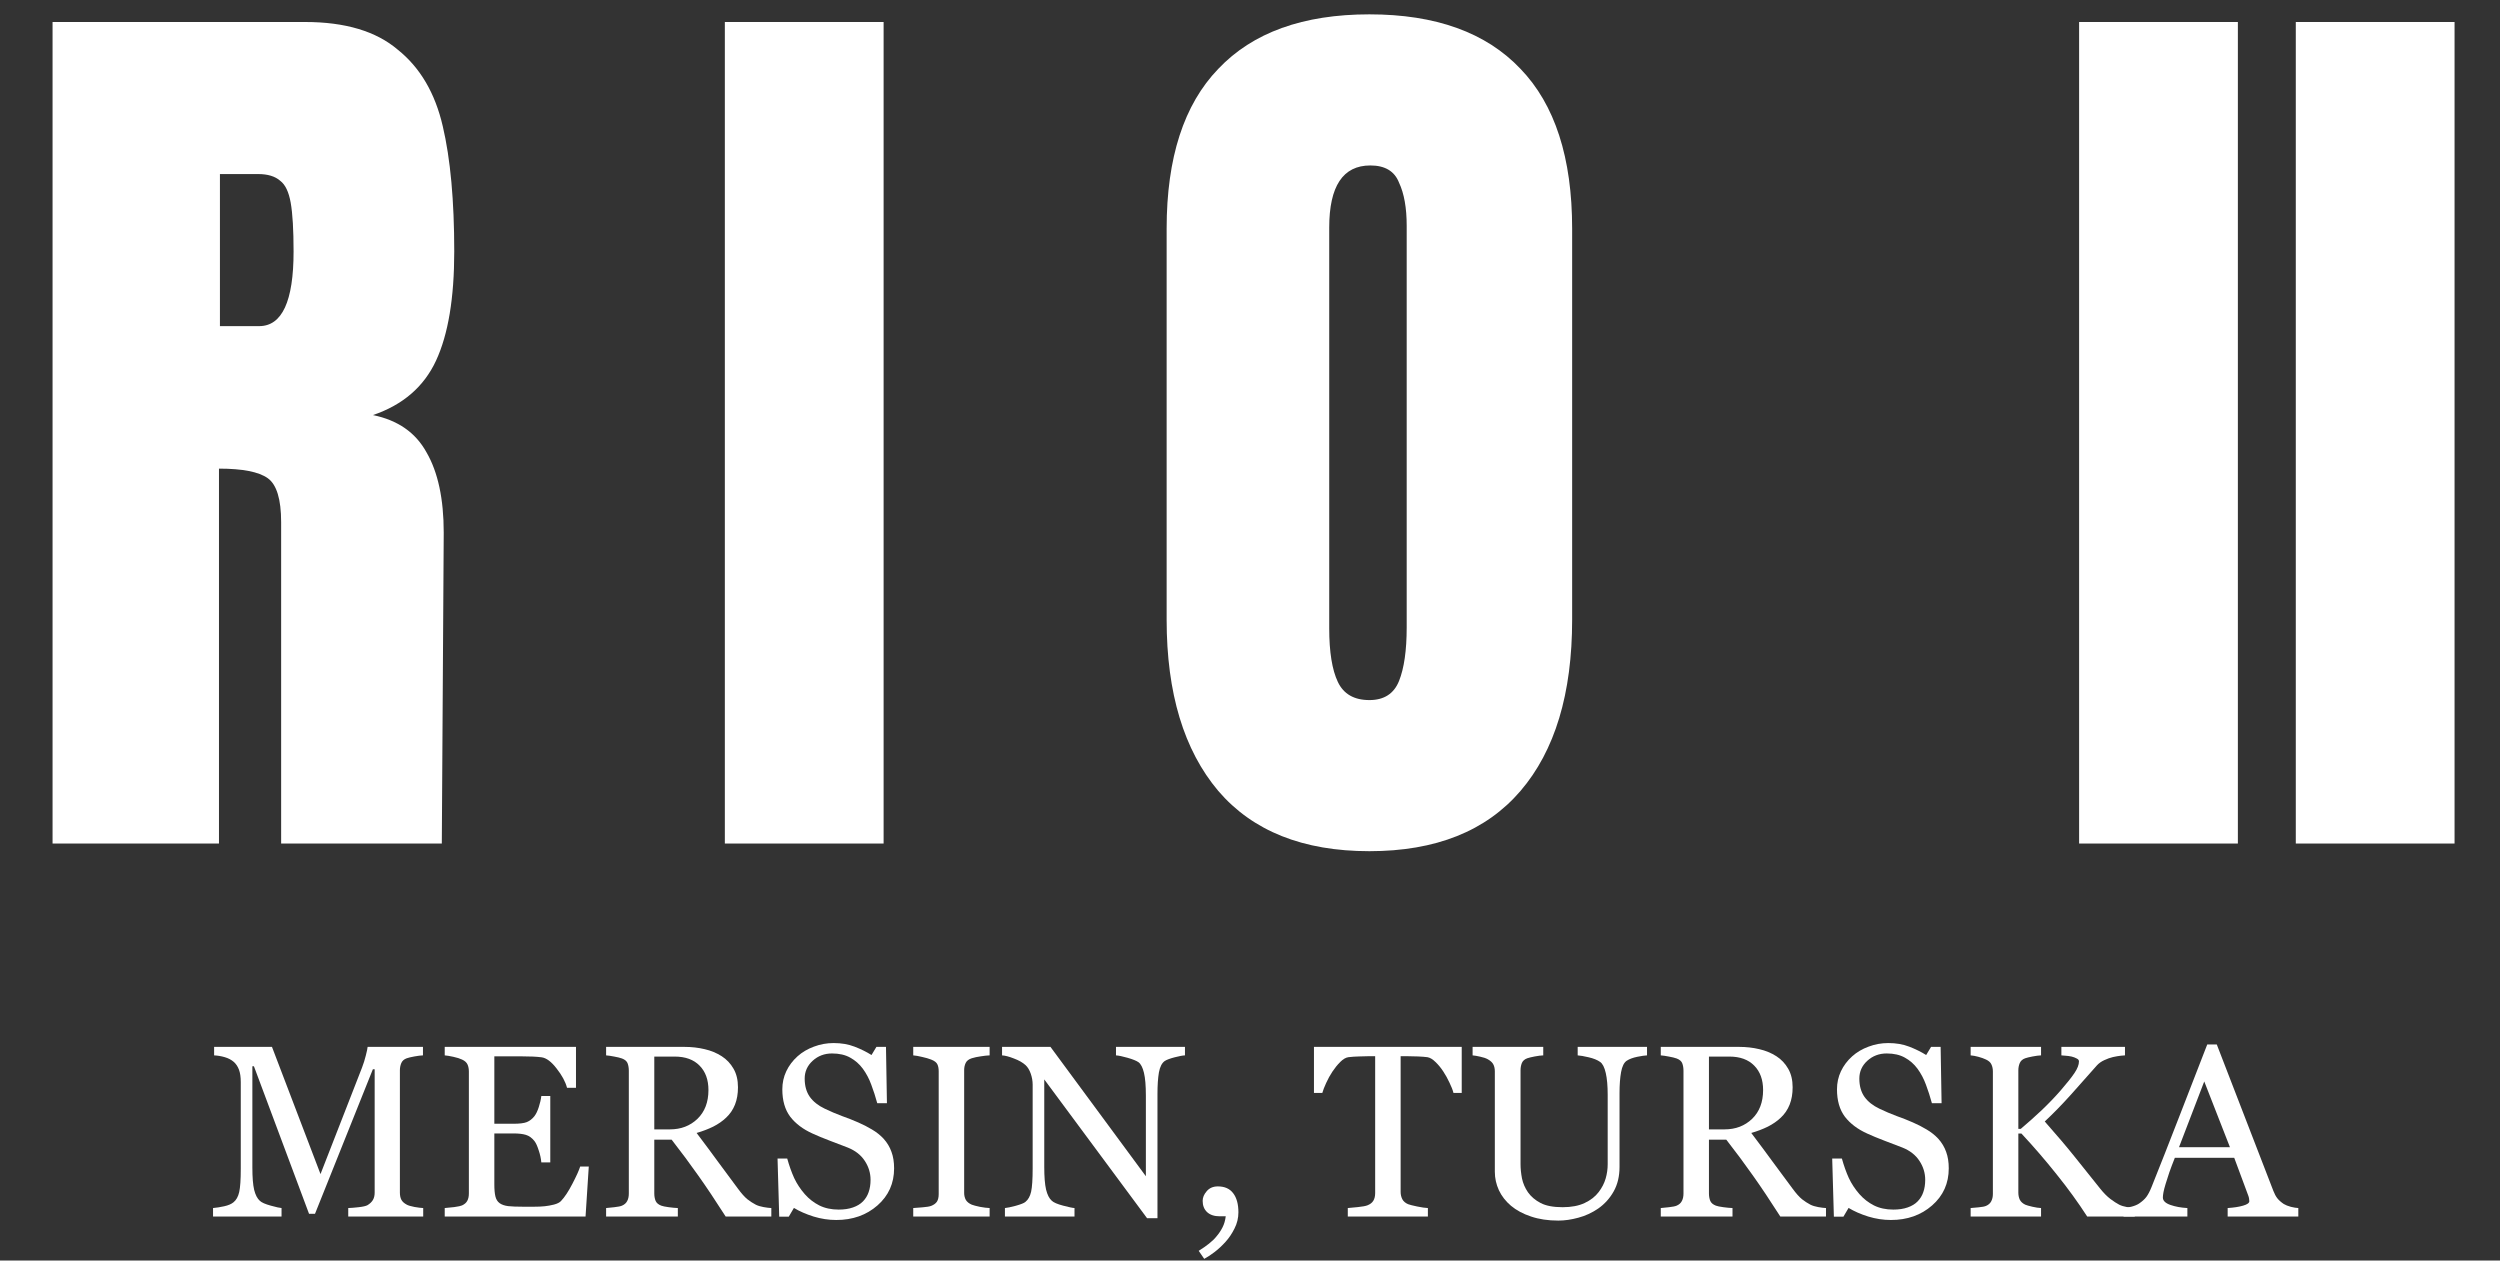 <svg width="1307" height="659" viewBox="0 0 1307 659" fill="none" xmlns="http://www.w3.org/2000/svg">
<rect x="0" y="0" width="1307" height="659" fill="#333333" stroke="none"/>
<path d="M1200.24 441V11.5H1283.24V441H1200.24Z" fill="white"/>
<path d="M1086.96 441V11.5H1169.96V441H1086.96Z" fill="white"/>
<path d="M715.918 445C681.251 445 654.918 434.5 636.918 413.5C618.918 392.167 609.918 362.333 609.918 324V119.5C609.918 82.5 618.918 54.667 636.918 36C654.918 17 681.251 7.5 715.918 7.5C750.585 7.5 776.918 17 794.918 36C812.918 54.667 821.918 82.5 821.918 119.5V324C821.918 362.667 812.918 392.5 794.918 413.5C776.918 434.5 750.585 445 715.918 445ZM715.918 366C723.585 366 728.751 362.667 731.418 356C734.085 349.333 735.418 340 735.418 328V118C735.418 108.667 734.085 101.167 731.418 95.5C729.085 89.5 724.085 86.5 716.418 86.5C702.085 86.5 694.918 97.333 694.918 119V328.5C694.918 340.833 696.418 350.167 699.418 356.5C702.418 362.833 707.918 366 715.918 366Z" fill="white"/>
<path d="M378.949 441V11.5H461.949V441H378.949Z" fill="white"/>
<path d="M27.48 11.5H159.48C180.48 11.5 196.647 16.333 207.98 26C219.647 35.333 227.48 48.667 231.48 66C235.48 83 237.48 104.833 237.48 131.5C237.48 155.833 234.314 174.833 227.98 188.5C221.647 202.167 210.647 211.667 194.98 217C207.98 219.667 217.314 226.167 222.98 236.5C228.98 246.833 231.98 260.833 231.98 278.5L230.98 441H146.98V273C146.98 261 144.647 253.333 139.98 250C135.314 246.667 126.814 245 114.48 245V441H27.48V11.5ZM135.48 170.5C147.48 170.5 153.48 157.5 153.48 131.5C153.48 120.167 152.98 111.667 151.98 106C150.98 100.333 149.147 96.5 146.48 94.5C143.814 92.167 139.98 91 134.98 91H114.98V170.5H135.48Z" fill="white"/>
<path d="M1201.56 636H1164.62V631.562C1167.88 631.354 1170.56 630.938 1172.69 630.312C1174.85 629.688 1175.94 628.917 1175.94 628C1175.94 627.625 1175.9 627.167 1175.81 626.625C1175.73 626.083 1175.6 625.604 1175.44 625.188L1168.06 605.312H1137C1135.83 608.229 1134.88 610.771 1134.12 612.938C1133.42 615.104 1132.77 617.104 1132.19 618.938C1131.65 620.729 1131.27 622.188 1131.06 623.312C1130.85 624.438 1130.75 625.354 1130.75 626.062C1130.75 627.729 1132.06 629.021 1134.69 629.938C1137.31 630.854 1140.27 631.396 1143.56 631.562V636H1110.19V631.562C1111.27 631.479 1112.62 631.25 1114.25 630.875C1115.88 630.458 1117.21 629.917 1118.25 629.25C1119.92 628.125 1121.21 626.958 1122.12 625.75C1123.04 624.5 1123.94 622.792 1124.81 620.625C1129.27 609.5 1134.19 597 1139.56 583.125C1144.94 569.25 1149.73 556.896 1153.94 546.062H1158.94L1188.5 622.562C1189.12 624.188 1189.83 625.5 1190.62 626.5C1191.42 627.5 1192.52 628.479 1193.94 629.438C1194.9 630.021 1196.15 630.521 1197.69 630.938C1199.23 631.312 1200.52 631.521 1201.56 631.562V636ZM1165.81 599.75L1152.38 565.375L1139.19 599.75H1165.81Z" fill="white"/>
<path d="M1116.06 636H1091.19C1086.4 628.583 1081.06 621.229 1075.19 613.938C1069.35 606.604 1063.23 599.5 1056.81 592.625H1055.19V623.5C1055.19 624.875 1055.44 626.104 1055.94 627.188C1056.48 628.271 1057.44 629.146 1058.81 629.812C1059.48 630.104 1060.71 630.458 1062.5 630.875C1064.33 631.292 1065.85 631.521 1067.06 631.562V636H1030.25V631.562C1031.21 631.479 1032.6 631.354 1034.44 631.188C1036.27 631.021 1037.56 630.771 1038.31 630.438C1039.56 629.896 1040.46 629.104 1041 628.062C1041.58 626.979 1041.88 625.688 1041.88 624.188V560.188C1041.88 558.771 1041.62 557.542 1041.12 556.5C1040.67 555.458 1039.73 554.604 1038.31 553.938C1037.19 553.396 1035.85 552.917 1034.31 552.5C1032.77 552.083 1031.42 551.833 1030.25 551.75V547.312H1067.06V551.75C1065.9 551.792 1064.44 551.979 1062.69 552.312C1060.94 552.646 1059.65 552.958 1058.81 553.25C1057.4 553.75 1056.44 554.583 1055.94 555.75C1055.44 556.917 1055.19 558.188 1055.19 559.562V590.188H1056.44C1060.19 587.021 1063.88 583.729 1067.5 580.312C1071.12 576.854 1074.42 573.417 1077.38 570C1080.67 566.208 1083.06 563.188 1084.56 560.938C1086.1 558.646 1086.88 556.625 1086.88 554.875C1086.88 554.25 1086.48 553.75 1085.69 553.375C1084.94 552.958 1084.06 552.625 1083.06 552.375C1081.9 552.125 1080.85 551.979 1079.94 551.938C1079.02 551.854 1078.27 551.792 1077.69 551.75V547.312H1110.94V551.75C1110.81 551.75 1110.54 551.771 1110.12 551.812C1109.71 551.854 1109.23 551.896 1108.69 551.938C1108.1 551.979 1107.52 552.062 1106.94 552.188C1106.35 552.312 1105.6 552.458 1104.69 552.625C1103.23 552.958 1101.71 553.5 1100.12 554.25C1098.58 554.958 1097.31 555.854 1096.31 556.938C1092.02 561.812 1087.54 566.854 1082.88 572.062C1078.21 577.271 1073.58 582.021 1069 586.312C1075.33 593.479 1080.56 599.646 1084.69 604.812C1088.85 609.979 1093.27 615.5 1097.94 621.375C1099.73 623.625 1101.52 625.438 1103.31 626.812C1105.1 628.146 1106.65 629.146 1107.94 629.812C1109.02 630.354 1110.38 630.771 1112 631.062C1113.62 631.354 1114.98 631.521 1116.06 631.562V636Z" fill="white"/>
<path d="M1013.31 595.312C1015.19 597.396 1016.56 599.688 1017.44 602.188C1018.35 604.646 1018.81 607.521 1018.81 610.812C1018.81 618.646 1015.92 625.104 1010.12 630.188C1004.33 635.271 997.146 637.812 988.562 637.812C984.604 637.812 980.646 637.208 976.688 636C972.729 634.75 969.312 633.25 966.438 631.5L963.75 636.062H958.75L957.875 605.688H962.938C963.979 609.438 965.188 612.833 966.562 615.875C967.979 618.875 969.833 621.688 972.125 624.312C974.292 626.771 976.812 628.729 979.688 630.188C982.604 631.646 985.979 632.375 989.812 632.375C992.688 632.375 995.188 632 997.312 631.25C999.479 630.5 1001.23 629.438 1002.56 628.062C1003.9 626.688 1004.88 625.083 1005.5 623.25C1006.17 621.375 1006.5 619.229 1006.5 616.812C1006.5 613.271 1005.5 609.979 1003.5 606.938C1001.5 603.854 998.521 601.521 994.562 599.938C991.854 598.854 988.75 597.667 985.25 596.375C981.75 595.042 978.729 593.792 976.188 592.625C971.188 590.375 967.292 587.438 964.5 583.812C961.75 580.146 960.375 575.375 960.375 569.5C960.375 566.125 961.062 562.979 962.438 560.062C963.812 557.146 965.771 554.542 968.312 552.25C970.729 550.083 973.583 548.396 976.875 547.188C980.167 545.938 983.604 545.312 987.188 545.312C991.271 545.312 994.917 545.938 998.125 547.188C1001.38 548.438 1004.33 549.896 1007 551.562L1009.56 547.312H1014.56L1015.06 576.75H1010C1009.08 573.375 1008.04 570.146 1006.88 567.062C1005.75 563.979 1004.27 561.188 1002.44 558.688C1000.65 556.271 998.458 554.354 995.875 552.938C993.292 551.479 990.125 550.75 986.375 550.75C982.417 550.75 979.042 552.021 976.25 554.562C973.458 557.104 972.062 560.208 972.062 563.875C972.062 567.708 972.958 570.896 974.75 573.438C976.542 575.938 979.146 578 982.562 579.625C985.604 581.083 988.583 582.354 991.5 583.438C994.458 584.479 997.312 585.604 1000.06 586.812C1002.56 587.896 1004.96 589.125 1007.25 590.5C1009.58 591.875 1011.6 593.479 1013.31 595.312Z" fill="white"/>
<path d="M954.625 636H930.75C925.458 627.708 920.667 620.542 916.375 614.5C912.125 608.458 907.5 602.229 902.5 595.812H893.438V623.938C893.438 625.396 893.667 626.688 894.125 627.812C894.583 628.896 895.562 629.729 897.062 630.312C897.812 630.604 899.125 630.875 901 631.125C902.875 631.375 904.458 631.521 905.75 631.562V636H868.25V631.562C869.25 631.479 870.688 631.333 872.562 631.125C874.479 630.917 875.812 630.646 876.562 630.312C877.812 629.771 878.708 628.979 879.25 627.938C879.833 626.896 880.125 625.562 880.125 623.938V559.812C880.125 558.354 879.917 557.062 879.5 555.938C879.083 554.812 878.104 553.958 876.562 553.375C875.521 553 874.167 552.667 872.5 552.375C870.833 552.042 869.417 551.833 868.25 551.75V547.312H909.188C912.938 547.312 916.458 547.708 919.75 548.5C923.042 549.25 926.021 550.479 928.688 552.188C931.271 553.854 933.333 556.042 934.875 558.75C936.417 561.417 937.188 564.646 937.188 568.438C937.188 571.854 936.667 574.875 935.625 577.5C934.583 580.125 933.042 582.396 931 584.312C929.125 586.104 926.875 587.667 924.25 589C921.625 590.292 918.729 591.396 915.562 592.312C919.938 598.104 923.562 602.979 926.438 606.938C929.354 610.896 932.917 615.708 937.125 621.375C938.958 623.875 940.604 625.729 942.062 626.938C943.562 628.104 945.042 629.062 946.5 629.812C947.583 630.354 948.938 630.771 950.562 631.062C952.188 631.354 953.542 631.521 954.625 631.562V636ZM921.75 569.875C921.75 564.5 920.208 560.25 917.125 557.125C914.042 553.958 909.688 552.375 904.062 552.375H893.438V590.438H901.625C907.375 590.438 912.167 588.604 916 584.938C919.833 581.229 921.75 576.208 921.75 569.875Z" fill="white"/>
<path d="M861.062 551.75C859.896 551.792 858.188 552.042 855.938 552.5C853.688 552.958 851.854 553.646 850.438 554.562C849.021 555.521 848.042 557.5 847.5 560.5C846.958 563.5 846.688 567.167 846.688 571.5V610.062C846.688 614.979 845.667 619.25 843.625 622.875C841.583 626.5 838.896 629.479 835.562 631.812C832.271 634.062 828.792 635.667 825.125 636.625C821.5 637.625 818.021 638.125 814.688 638.125C809.354 638.125 804.604 637.417 800.438 636C796.271 634.625 792.771 632.75 789.938 630.375C787.146 628 785.042 625.292 783.625 622.25C782.208 619.167 781.5 615.958 781.5 612.625V560.188C781.5 558.729 781.25 557.521 780.75 556.562C780.292 555.562 779.333 554.646 777.875 553.812C776.833 553.229 775.5 552.771 773.875 552.438C772.25 552.062 770.917 551.833 769.875 551.75V547.312H806.812V551.75C805.646 551.792 804.167 551.979 802.375 552.312C800.625 552.646 799.333 552.958 798.5 553.25C797.083 553.75 796.125 554.583 795.625 555.75C795.167 556.917 794.938 558.188 794.938 559.562V608.562C794.938 610.938 795.188 613.438 795.688 616.062C796.229 618.646 797.271 621.062 798.812 623.312C800.438 625.604 802.646 627.479 805.438 628.938C808.229 630.396 812.062 631.125 816.938 631.125C821.521 631.125 825.354 630.396 828.438 628.938C831.562 627.479 834.021 625.562 835.812 623.188C837.521 620.938 838.729 618.583 839.438 616.125C840.146 613.667 840.5 611.188 840.5 608.688V572.312C840.5 567.688 840.167 563.917 839.5 561C838.833 558.042 837.854 556.104 836.562 555.188C835.104 554.146 833.104 553.333 830.562 552.75C828.062 552.167 826.146 551.833 824.812 551.75V547.312H861.062V551.75Z" fill="white"/>
<path d="M764.188 571.375H759.875C759.5 569.875 758.812 568.104 757.812 566.062C756.854 563.979 755.771 562.021 754.562 560.188C753.312 558.271 751.938 556.604 750.438 555.188C748.979 553.729 747.562 552.896 746.188 552.688C744.896 552.521 743.271 552.396 741.312 552.312C739.354 552.229 737.542 552.188 735.875 552.188H732.25V623.125C732.25 624.5 732.542 625.771 733.125 626.938C733.708 628.062 734.729 628.938 736.188 629.562C736.938 629.854 738.5 630.25 740.875 630.75C743.292 631.25 745.167 631.521 746.5 631.562V636H704.625V631.562C705.792 631.479 707.562 631.312 709.938 631.062C712.354 630.812 714.021 630.5 714.938 630.125C716.312 629.583 717.312 628.812 717.938 627.812C718.604 626.771 718.938 625.396 718.938 623.688V552.188H715.312C714.021 552.188 712.417 552.229 710.5 552.312C708.583 552.354 706.75 552.479 705 552.688C703.625 552.854 702.188 553.688 700.688 555.188C699.229 556.646 697.875 558.312 696.625 560.188C695.375 562.062 694.271 564.062 693.312 566.188C692.354 568.271 691.688 570 691.312 571.375H686.938V547.312H764.188V571.375Z" fill="white"/>
<path d="M647.438 633.812C647.438 636.812 646.75 639.646 645.375 642.312C644.042 644.979 642.5 647.271 640.75 649.188C638.958 651.188 637.062 652.958 635.062 654.5C633.062 656.042 631.229 657.25 629.562 658.125L626.688 653.938C628.688 652.688 630.479 651.438 632.062 650.188C633.646 648.938 634.938 647.688 635.938 646.438C637.188 644.979 638.25 643.396 639.125 641.688C640 639.979 640.562 638.042 640.812 635.875H637.625C634.833 635.875 632.646 635.146 631.062 633.688C629.521 632.229 628.75 630.271 628.75 627.812C628.75 626.062 629.458 624.375 630.875 622.75C632.292 621.083 634.229 620.25 636.688 620.25C640.271 620.25 642.958 621.458 644.75 623.875C646.542 626.25 647.438 629.562 647.438 633.812Z" fill="white"/>
<path d="M619.5 551.75C618.333 551.792 616.542 552.125 614.125 552.75C611.708 553.375 609.979 554.021 608.938 554.688C607.438 555.729 606.417 557.729 605.875 560.688C605.375 563.646 605.125 567.396 605.125 571.938V636.875H599.688L545.938 564.312V610.062C545.938 615.188 546.25 619.125 546.875 621.875C547.542 624.625 548.542 626.583 549.875 627.75C550.833 628.667 552.812 629.521 555.812 630.312C558.812 631.104 560.792 631.521 561.75 631.562V636H525.375V631.562C526.5 631.479 528.396 631.083 531.062 630.375C533.729 629.625 535.396 628.958 536.062 628.375C537.521 627.208 538.521 625.438 539.062 623.062C539.604 620.646 539.875 616.542 539.875 610.75V567.062C539.875 565.146 539.542 563.229 538.875 561.312C538.208 559.396 537.312 557.917 536.188 556.875C534.688 555.5 532.646 554.333 530.062 553.375C527.521 552.375 525.458 551.833 523.875 551.75V547.312H549.188L599.062 614.938V572.75C599.062 567.583 598.729 563.625 598.062 560.875C597.396 558.083 596.438 556.229 595.188 555.312C594.021 554.521 592.104 553.75 589.438 553C586.812 552.25 584.812 551.833 583.438 551.75V547.312H619.5V551.75Z" fill="white"/>
<path d="M517.375 636H477.438V631.562C478.562 631.479 480.188 631.354 482.312 631.188C484.438 631.021 485.938 630.771 486.812 630.438C488.188 629.896 489.188 629.167 489.812 628.25C490.438 627.292 490.75 625.979 490.75 624.312V560.062C490.75 558.604 490.521 557.396 490.062 556.438C489.604 555.438 488.521 554.604 486.812 553.938C485.562 553.438 483.979 552.979 482.062 552.562C480.188 552.104 478.646 551.833 477.438 551.75V547.312H517.375V551.75C516.083 551.792 514.542 551.958 512.75 552.25C510.958 552.5 509.396 552.833 508.062 553.25C506.479 553.75 505.417 554.562 504.875 555.688C504.333 556.812 504.062 558.062 504.062 559.438V623.625C504.062 625 504.354 626.229 504.938 627.312C505.562 628.354 506.604 629.188 508.062 629.812C508.938 630.146 510.354 630.521 512.312 630.938C514.312 631.312 516 631.521 517.375 631.562V636Z" fill="white"/>
<path d="M461.938 595.312C463.812 597.396 465.188 599.688 466.062 602.188C466.979 604.646 467.438 607.521 467.438 610.812C467.438 618.646 464.542 625.104 458.75 630.188C452.958 635.271 445.771 637.812 437.188 637.812C433.229 637.812 429.271 637.208 425.312 636C421.354 634.75 417.938 633.25 415.062 631.5L412.375 636.062H407.375L406.5 605.688H411.562C412.604 609.438 413.812 612.833 415.188 615.875C416.604 618.875 418.458 621.688 420.75 624.312C422.917 626.771 425.438 628.729 428.312 630.188C431.229 631.646 434.604 632.375 438.438 632.375C441.312 632.375 443.812 632 445.938 631.25C448.104 630.5 449.854 629.438 451.188 628.062C452.521 626.688 453.5 625.083 454.125 623.25C454.792 621.375 455.125 619.229 455.125 616.812C455.125 613.271 454.125 609.979 452.125 606.938C450.125 603.854 447.146 601.521 443.188 599.938C440.479 598.854 437.375 597.667 433.875 596.375C430.375 595.042 427.354 593.792 424.812 592.625C419.812 590.375 415.917 587.438 413.125 583.812C410.375 580.146 409 575.375 409 569.5C409 566.125 409.688 562.979 411.062 560.062C412.438 557.146 414.396 554.542 416.938 552.25C419.354 550.083 422.208 548.396 425.5 547.188C428.792 545.938 432.229 545.312 435.812 545.312C439.896 545.312 443.542 545.938 446.75 547.188C450 548.438 452.958 549.896 455.625 551.562L458.188 547.312H463.188L463.688 576.75H458.625C457.708 573.375 456.667 570.146 455.5 567.062C454.375 563.979 452.896 561.188 451.062 558.688C449.271 556.271 447.083 554.354 444.5 552.938C441.917 551.479 438.75 550.75 435 550.75C431.042 550.75 427.667 552.021 424.875 554.562C422.083 557.104 420.688 560.208 420.688 563.875C420.688 567.708 421.583 570.896 423.375 573.438C425.167 575.938 427.771 578 431.188 579.625C434.229 581.083 437.208 582.354 440.125 583.438C443.083 584.479 445.938 585.604 448.688 586.812C451.188 587.896 453.583 589.125 455.875 590.5C458.208 591.875 460.229 593.479 461.938 595.312Z" fill="white"/>
<path d="M403.25 636H379.375C374.083 627.708 369.292 620.542 365 614.5C360.75 608.458 356.125 602.229 351.125 595.812H342.062V623.938C342.062 625.396 342.292 626.688 342.75 627.812C343.208 628.896 344.188 629.729 345.688 630.312C346.438 630.604 347.75 630.875 349.625 631.125C351.5 631.375 353.083 631.521 354.375 631.562V636H316.875V631.562C317.875 631.479 319.312 631.333 321.188 631.125C323.104 630.917 324.438 630.646 325.188 630.312C326.438 629.771 327.333 628.979 327.875 627.938C328.458 626.896 328.75 625.562 328.75 623.938V559.812C328.75 558.354 328.542 557.062 328.125 555.938C327.708 554.812 326.729 553.958 325.188 553.375C324.146 553 322.792 552.667 321.125 552.375C319.458 552.042 318.042 551.833 316.875 551.75V547.312H357.812C361.562 547.312 365.083 547.708 368.375 548.5C371.667 549.25 374.646 550.479 377.312 552.188C379.896 553.854 381.958 556.042 383.5 558.75C385.042 561.417 385.812 564.646 385.812 568.438C385.812 571.854 385.292 574.875 384.25 577.5C383.208 580.125 381.667 582.396 379.625 584.312C377.75 586.104 375.5 587.667 372.875 589C370.25 590.292 367.354 591.396 364.188 592.312C368.562 598.104 372.188 602.979 375.062 606.938C377.979 610.896 381.542 615.708 385.75 621.375C387.583 623.875 389.229 625.729 390.688 626.938C392.188 628.104 393.667 629.062 395.125 629.812C396.208 630.354 397.562 630.771 399.188 631.062C400.812 631.354 402.167 631.521 403.25 631.562V636ZM370.375 569.875C370.375 564.5 368.833 560.25 365.75 557.125C362.667 553.958 358.312 552.375 352.688 552.375H342.062V590.438H350.25C356 590.438 360.792 588.604 364.625 584.938C368.458 581.229 370.375 576.208 370.375 569.875Z" fill="white"/>
<path d="M307.812 609.875L306.125 636H232.5V631.562C233.75 631.479 235.417 631.312 237.5 631.062C239.583 630.771 240.938 630.479 241.562 630.188C242.896 629.562 243.812 628.75 244.312 627.75C244.854 626.75 245.125 625.479 245.125 623.938V560.188C245.125 558.812 244.896 557.604 244.438 556.562C243.979 555.479 243.021 554.604 241.562 553.938C240.438 553.396 238.917 552.917 237 552.5C235.125 552.083 233.625 551.833 232.5 551.75V547.312H301.125V568.688H296.438C295.604 565.521 293.792 562.167 291 558.625C288.25 555.042 285.625 553.083 283.125 552.75C281.833 552.583 280.292 552.458 278.5 552.375C276.708 552.292 274.667 552.25 272.375 552.25H258.438V587.5H268.438C271.646 587.5 273.979 587.208 275.438 586.625C276.938 586 278.25 584.979 279.375 583.562C280.292 582.354 281.062 580.75 281.688 578.75C282.354 576.708 282.792 574.792 283 573H287.688V607.688H283C282.833 605.688 282.375 603.583 281.625 601.375C280.917 599.125 280.167 597.5 279.375 596.5C278.083 594.875 276.604 593.812 274.938 593.312C273.312 592.812 271.146 592.562 268.438 592.562H258.438V619.188C258.438 621.854 258.625 623.958 259 625.5C259.375 627.042 260.104 628.208 261.188 629C262.271 629.792 263.75 630.312 265.625 630.562C267.5 630.771 270.167 630.875 273.625 630.875C275 630.875 276.812 630.875 279.062 630.875C281.312 630.875 283.208 630.792 284.75 630.625C286.333 630.458 287.958 630.167 289.625 629.75C291.333 629.292 292.542 628.688 293.25 627.938C295.167 625.938 297.167 622.917 299.25 618.875C301.375 614.792 302.729 611.792 303.312 609.875H307.812Z" fill="white"/>
<path d="M221.25 636H182.062V631.562C183.479 631.521 185.292 631.375 187.5 631.125C189.75 630.875 191.292 630.521 192.125 630.062C193.417 629.271 194.354 628.375 194.938 627.375C195.562 626.333 195.875 625.042 195.875 623.5V559H194.938L164.688 634.562H161.562L132.75 557.438H131.938V610.375C131.938 615.5 132.25 619.396 132.875 622.062C133.542 624.729 134.542 626.646 135.875 627.812C136.792 628.688 138.688 629.521 141.562 630.312C144.438 631.104 146.312 631.521 147.188 631.562V636H111.375V631.562C113.25 631.396 115.208 631.083 117.25 630.625C119.333 630.167 120.938 629.479 122.062 628.562C123.521 627.396 124.521 625.604 125.062 623.188C125.604 620.771 125.875 616.729 125.875 611.062V565.688C125.875 563.062 125.562 560.917 124.938 559.25C124.312 557.583 123.417 556.229 122.25 555.188C120.958 554.062 119.375 553.229 117.5 552.688C115.625 552.146 113.771 551.833 111.938 551.75V547.312H142.188L167.562 613.812L189.25 558.188C190.042 556.146 190.708 554.021 191.25 551.812C191.833 549.562 192.146 548.062 192.188 547.312H221.125V551.75C219.958 551.792 218.458 551.979 216.625 552.312C214.833 552.646 213.521 552.958 212.688 553.25C211.271 553.75 210.312 554.583 209.812 555.75C209.312 556.917 209.062 558.188 209.062 559.562V623.5C209.062 624.958 209.312 626.188 209.812 627.188C210.312 628.188 211.271 629.062 212.688 629.812C213.438 630.229 214.771 630.625 216.688 631C218.604 631.333 220.125 631.521 221.25 631.562V636Z" fill="white"/>
</svg>
